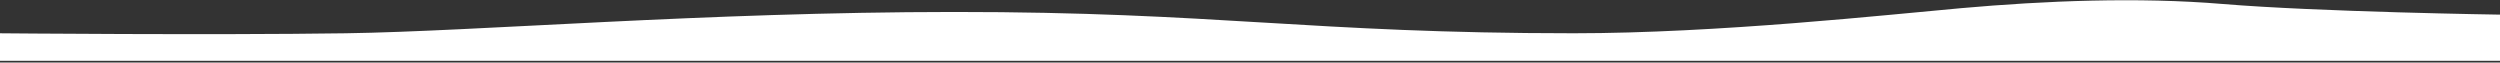 <svg width="1439" height="36" viewBox="0 0 1439 36" fill="none" xmlns="http://www.w3.org/2000/svg">
<rect x="0" y="0" width="1439" height="36" fill="#333333" stroke="none"/>
<path d="M1440 35.008V8.443C1440 8.443 1334.43 6.889 1279.28 2.287C1230.72 -1.757 1177.29 0.395 1128.75 4.707C1086.68 8.443 988.87 19.151 905.75 19.151C754.06 19.151 700.35 6.809 548.83 6.889C405.05 6.959 275.37 18.045 198.78 19.16C122.18 20.276 0 19.16 0 19.16V35.008H1440Z" fill="white"/>
</svg>
